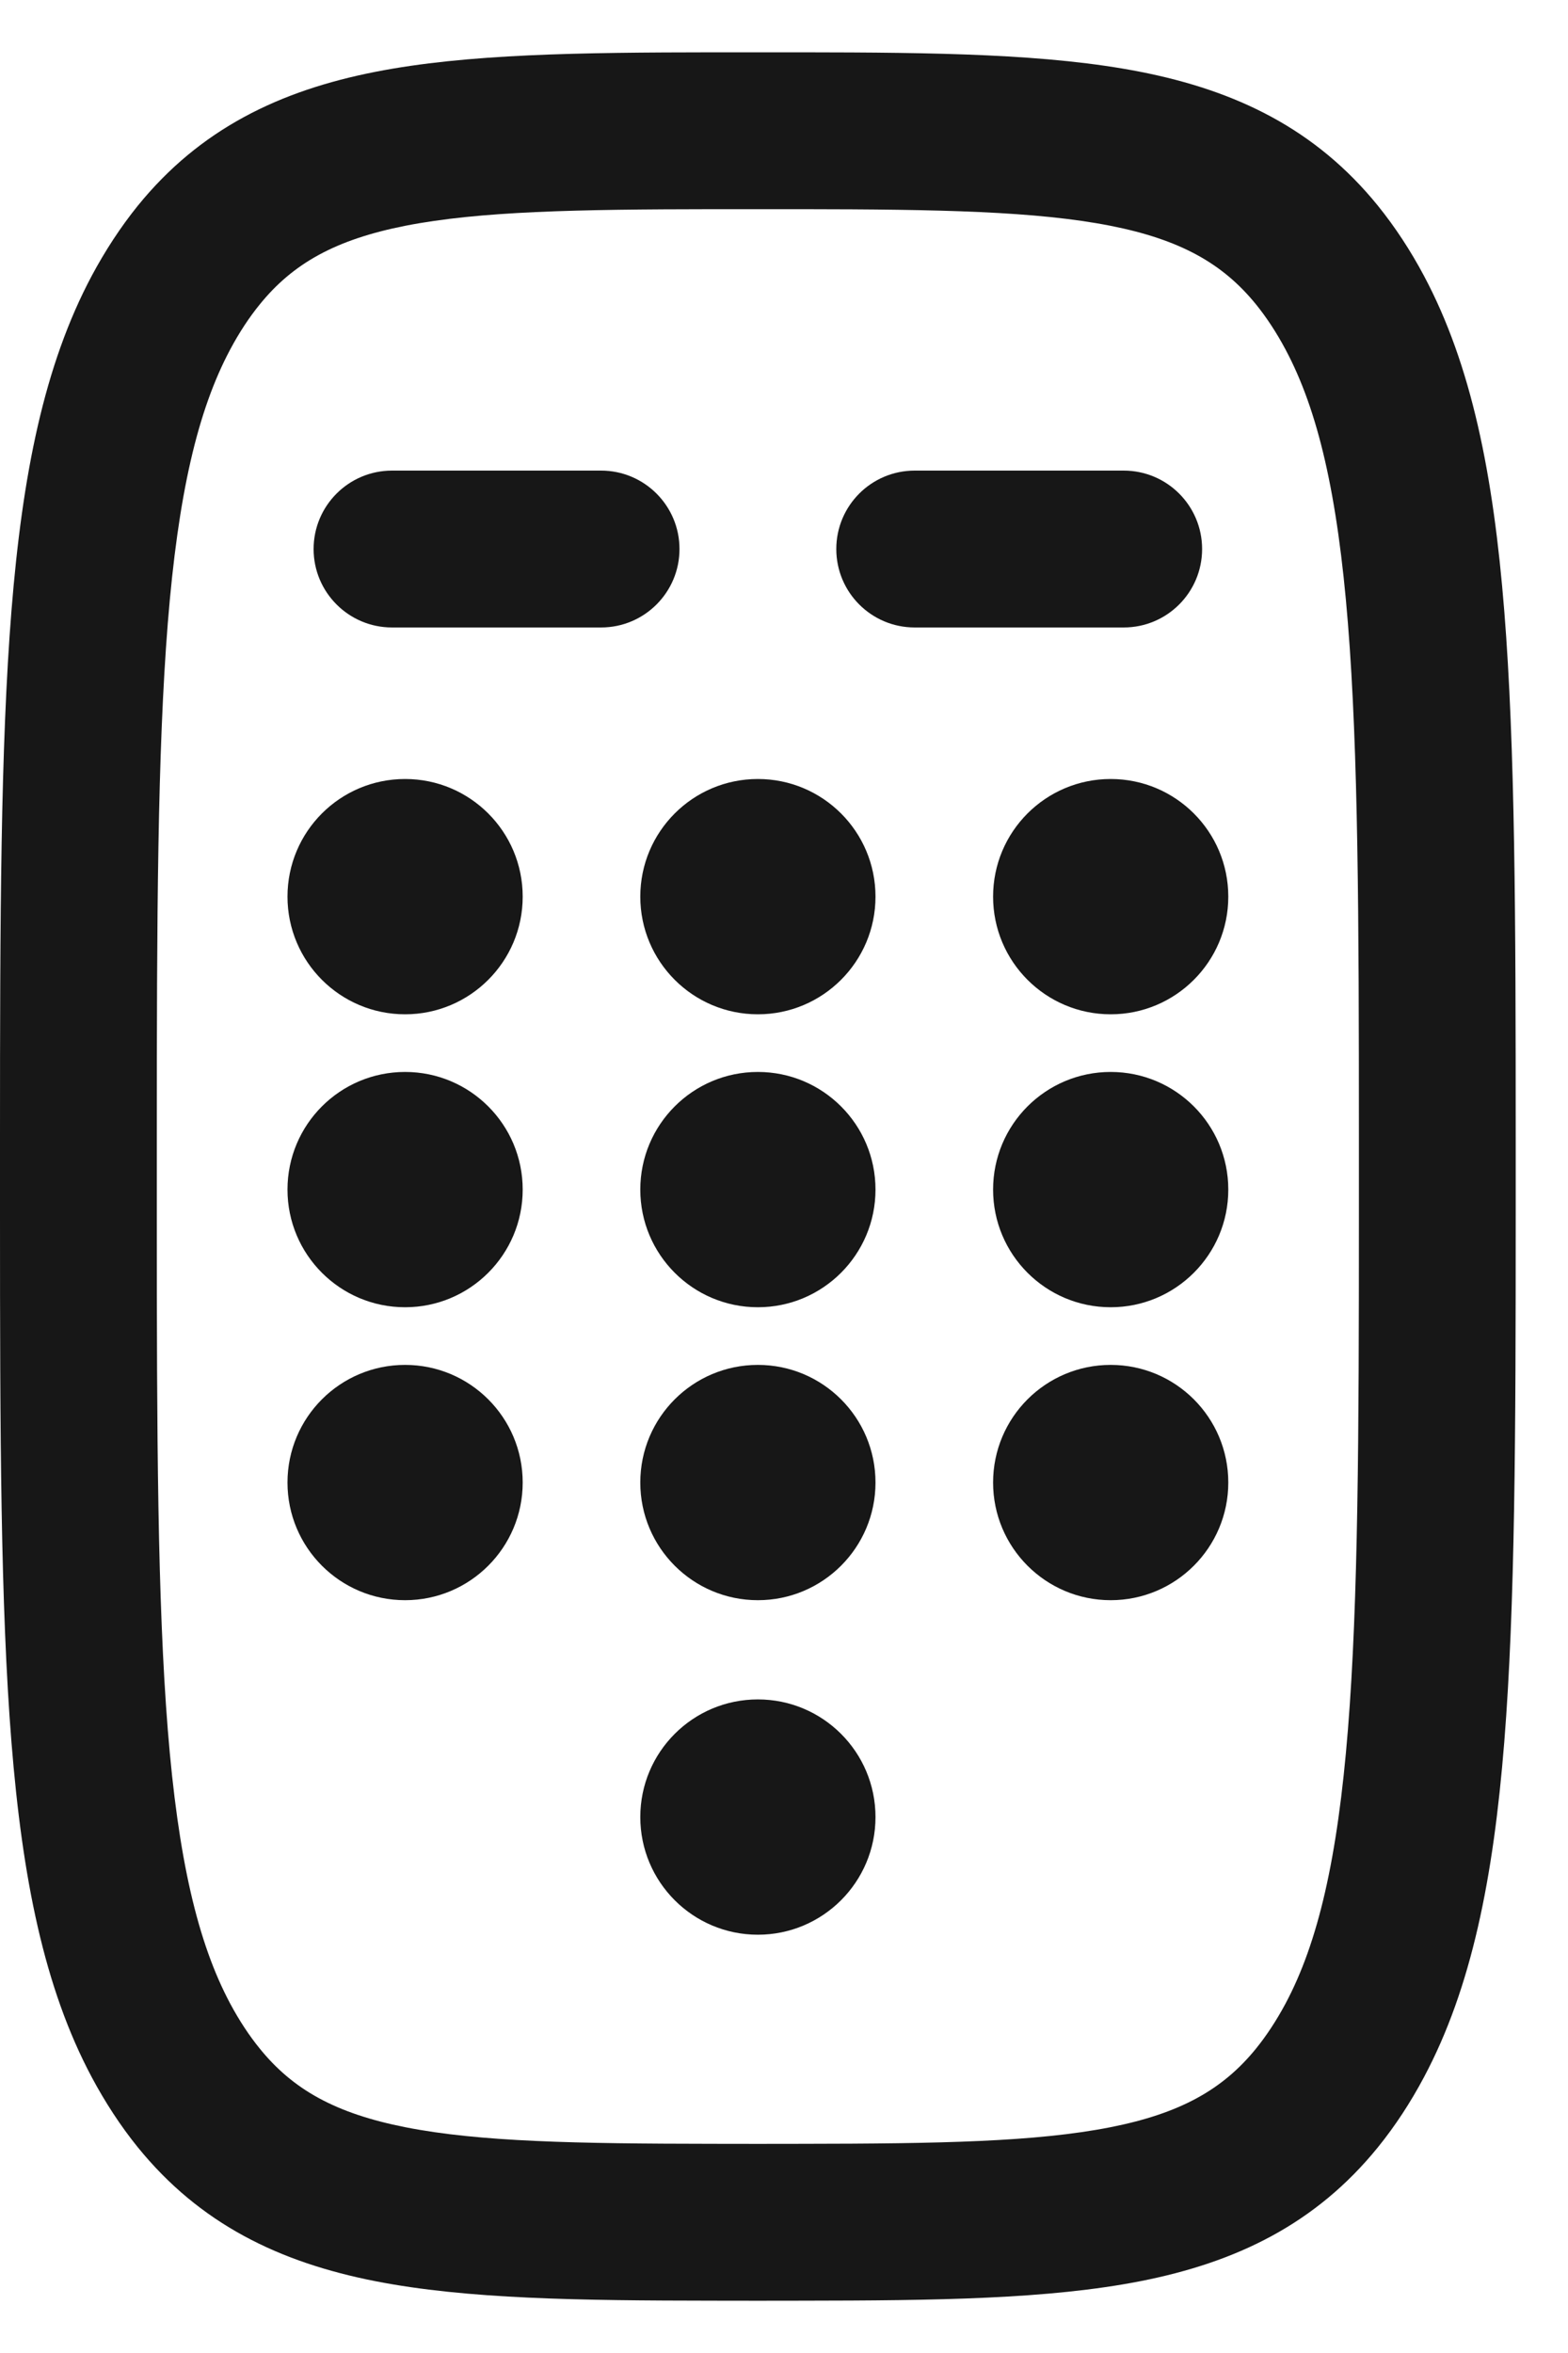 <svg width="20" height="30" viewBox="0 0 20 30" fill="none" xmlns="http://www.w3.org/2000/svg">
<path d="M4 7C4 6.448 4.448 6 5 6L7.667 6C8.219 6 8.667 6.448 8.667 7C8.667 7.552 8.219 8 7.667 8L5 8C4.448 8 4 7.552 4 7Z" fill="#171717"/>
<path d="M11.667 6C11.114 6 10.667 6.448 10.667 7C10.667 7.552 11.114 8 11.667 8L14.333 8C14.886 8 15.333 7.552 15.333 7C15.333 6.448 14.886 6 14.333 6L11.667 6Z" fill="#171717"/>
<path d="M6.667 11.432C6.667 12.26 5.995 12.932 5.167 12.932C4.338 12.932 3.667 12.26 3.667 11.432C3.667 10.603 4.338 9.932 5.167 9.932C5.995 9.932 6.667 10.603 6.667 11.432Z" fill="#171717"/>
<path d="M5.167 16.667C5.995 16.667 6.667 15.995 6.667 15.167C6.667 14.338 5.995 13.667 5.167 13.667C4.338 13.667 3.667 14.338 3.667 15.167C3.667 15.995 4.338 16.667 5.167 16.667Z" fill="#171717"/>
<path d="M6.667 18.902C6.667 19.73 5.995 20.402 5.167 20.402C4.338 20.402 3.667 19.73 3.667 18.902C3.667 18.073 4.338 17.402 5.167 17.402C5.995 17.402 6.667 18.073 6.667 18.902Z" fill="#171717"/>
<path d="M9.667 12.932C10.495 12.932 11.167 12.26 11.167 11.432C11.167 10.603 10.495 9.932 9.667 9.932C8.838 9.932 8.167 10.603 8.167 11.432C8.167 12.26 8.838 12.932 9.667 12.932Z" fill="#171717"/>
<path d="M11.167 15.167C11.167 15.995 10.495 16.667 9.667 16.667C8.838 16.667 8.167 15.995 8.167 15.167C8.167 14.338 8.838 13.667 9.667 13.667C10.495 13.667 11.167 14.338 11.167 15.167Z" fill="#171717"/>
<path d="M9.667 20.402C10.495 20.402 11.167 19.73 11.167 18.902C11.167 18.073 10.495 17.402 9.667 17.402C8.838 17.402 8.167 18.073 8.167 18.902C8.167 19.73 8.838 20.402 9.667 20.402Z" fill="#171717"/>
<path d="M11.167 23.167C11.167 23.995 10.495 24.667 9.667 24.667C8.838 24.667 8.167 23.995 8.167 23.167C8.167 22.338 8.838 21.667 9.667 21.667C10.495 21.667 11.167 22.338 11.167 23.167Z" fill="#171717"/>
<path d="M14.167 12.932C14.995 12.932 15.667 12.26 15.667 11.432C15.667 10.603 14.995 9.932 14.167 9.932C13.338 9.932 12.667 10.603 12.667 11.432C12.667 12.26 13.338 12.932 14.167 12.932Z" fill="#171717"/>
<path d="M15.667 15.167C15.667 15.995 14.995 16.667 14.167 16.667C13.338 16.667 12.667 15.995 12.667 15.167C12.667 14.338 13.338 13.667 14.167 13.667C14.995 13.667 15.667 14.338 15.667 15.167Z" fill="#171717"/>
<path d="M14.167 20.402C14.995 20.402 15.667 19.73 15.667 18.902C15.667 18.073 14.995 17.402 14.167 17.402C13.338 17.402 12.667 18.073 12.667 18.902C12.667 19.73 13.338 20.402 14.167 20.402Z" fill="#171717"/>
<path fill-rule="evenodd" clip-rule="evenodd" d="M9.096 0.667C9.467 0.667 9.866 0.667 10.237 0.667C11.938 0.669 13.376 0.686 14.547 0.916C15.769 1.156 16.782 1.644 17.577 2.625C17.795 2.895 17.993 3.197 18.162 3.515C18.771 4.657 19.048 6.053 19.187 7.788C19.326 9.527 19.333 11.72 19.333 14.5V15.497C19.333 18.278 19.326 20.472 19.187 22.211C19.048 23.947 18.771 25.343 18.162 26.485C17.993 26.803 17.795 27.106 17.577 27.375C16.782 28.356 15.769 28.844 14.547 29.084C13.376 29.314 11.938 29.331 10.237 29.333C9.865 29.334 9.467 29.334 9.095 29.333C7.395 29.331 5.956 29.314 4.786 29.084C3.564 28.844 2.551 28.356 1.756 27.375C1.538 27.106 1.341 26.803 1.171 26.485C0.562 25.343 0.285 23.947 0.146 22.212C0.007 20.473 0 18.28 0 15.5V14.5C0 11.72 0.007 9.527 0.146 7.788C0.285 6.053 0.562 4.657 1.171 3.515C1.341 3.197 1.538 2.895 1.756 2.625C2.551 1.644 3.565 1.156 4.787 0.916C5.957 0.686 7.395 0.669 9.096 0.667ZM10.235 2.667C9.865 2.667 9.468 2.667 9.099 2.667C7.35 2.669 6.117 2.693 5.173 2.878C4.28 3.054 3.736 3.358 3.311 3.884C3.179 4.046 3.051 4.24 2.936 4.456C2.521 5.234 2.272 6.302 2.14 7.948C2.009 9.59 2 11.695 2 14.501V15.5C2 18.305 2.009 20.41 2.14 22.052C2.272 23.698 2.521 24.767 2.936 25.545C3.051 25.76 3.179 25.954 3.311 26.116C3.736 26.642 4.28 26.946 5.173 27.122C6.116 27.308 7.35 27.331 9.098 27.333C9.468 27.334 9.865 27.334 10.235 27.333C11.983 27.331 13.216 27.308 14.161 27.122C15.053 26.946 15.597 26.642 16.023 26.116C16.154 25.954 16.282 25.76 16.397 25.545C16.812 24.767 17.061 23.698 17.193 22.051C17.325 20.409 17.333 18.303 17.333 15.497V14.501C17.333 11.695 17.325 9.59 17.193 7.948C17.061 6.302 16.812 5.234 16.397 4.456C16.282 4.24 16.154 4.046 16.023 3.884C15.597 3.358 15.053 3.054 14.161 2.878C13.216 2.693 11.983 2.669 10.235 2.667Z" fill="#171717"/>
</svg>
